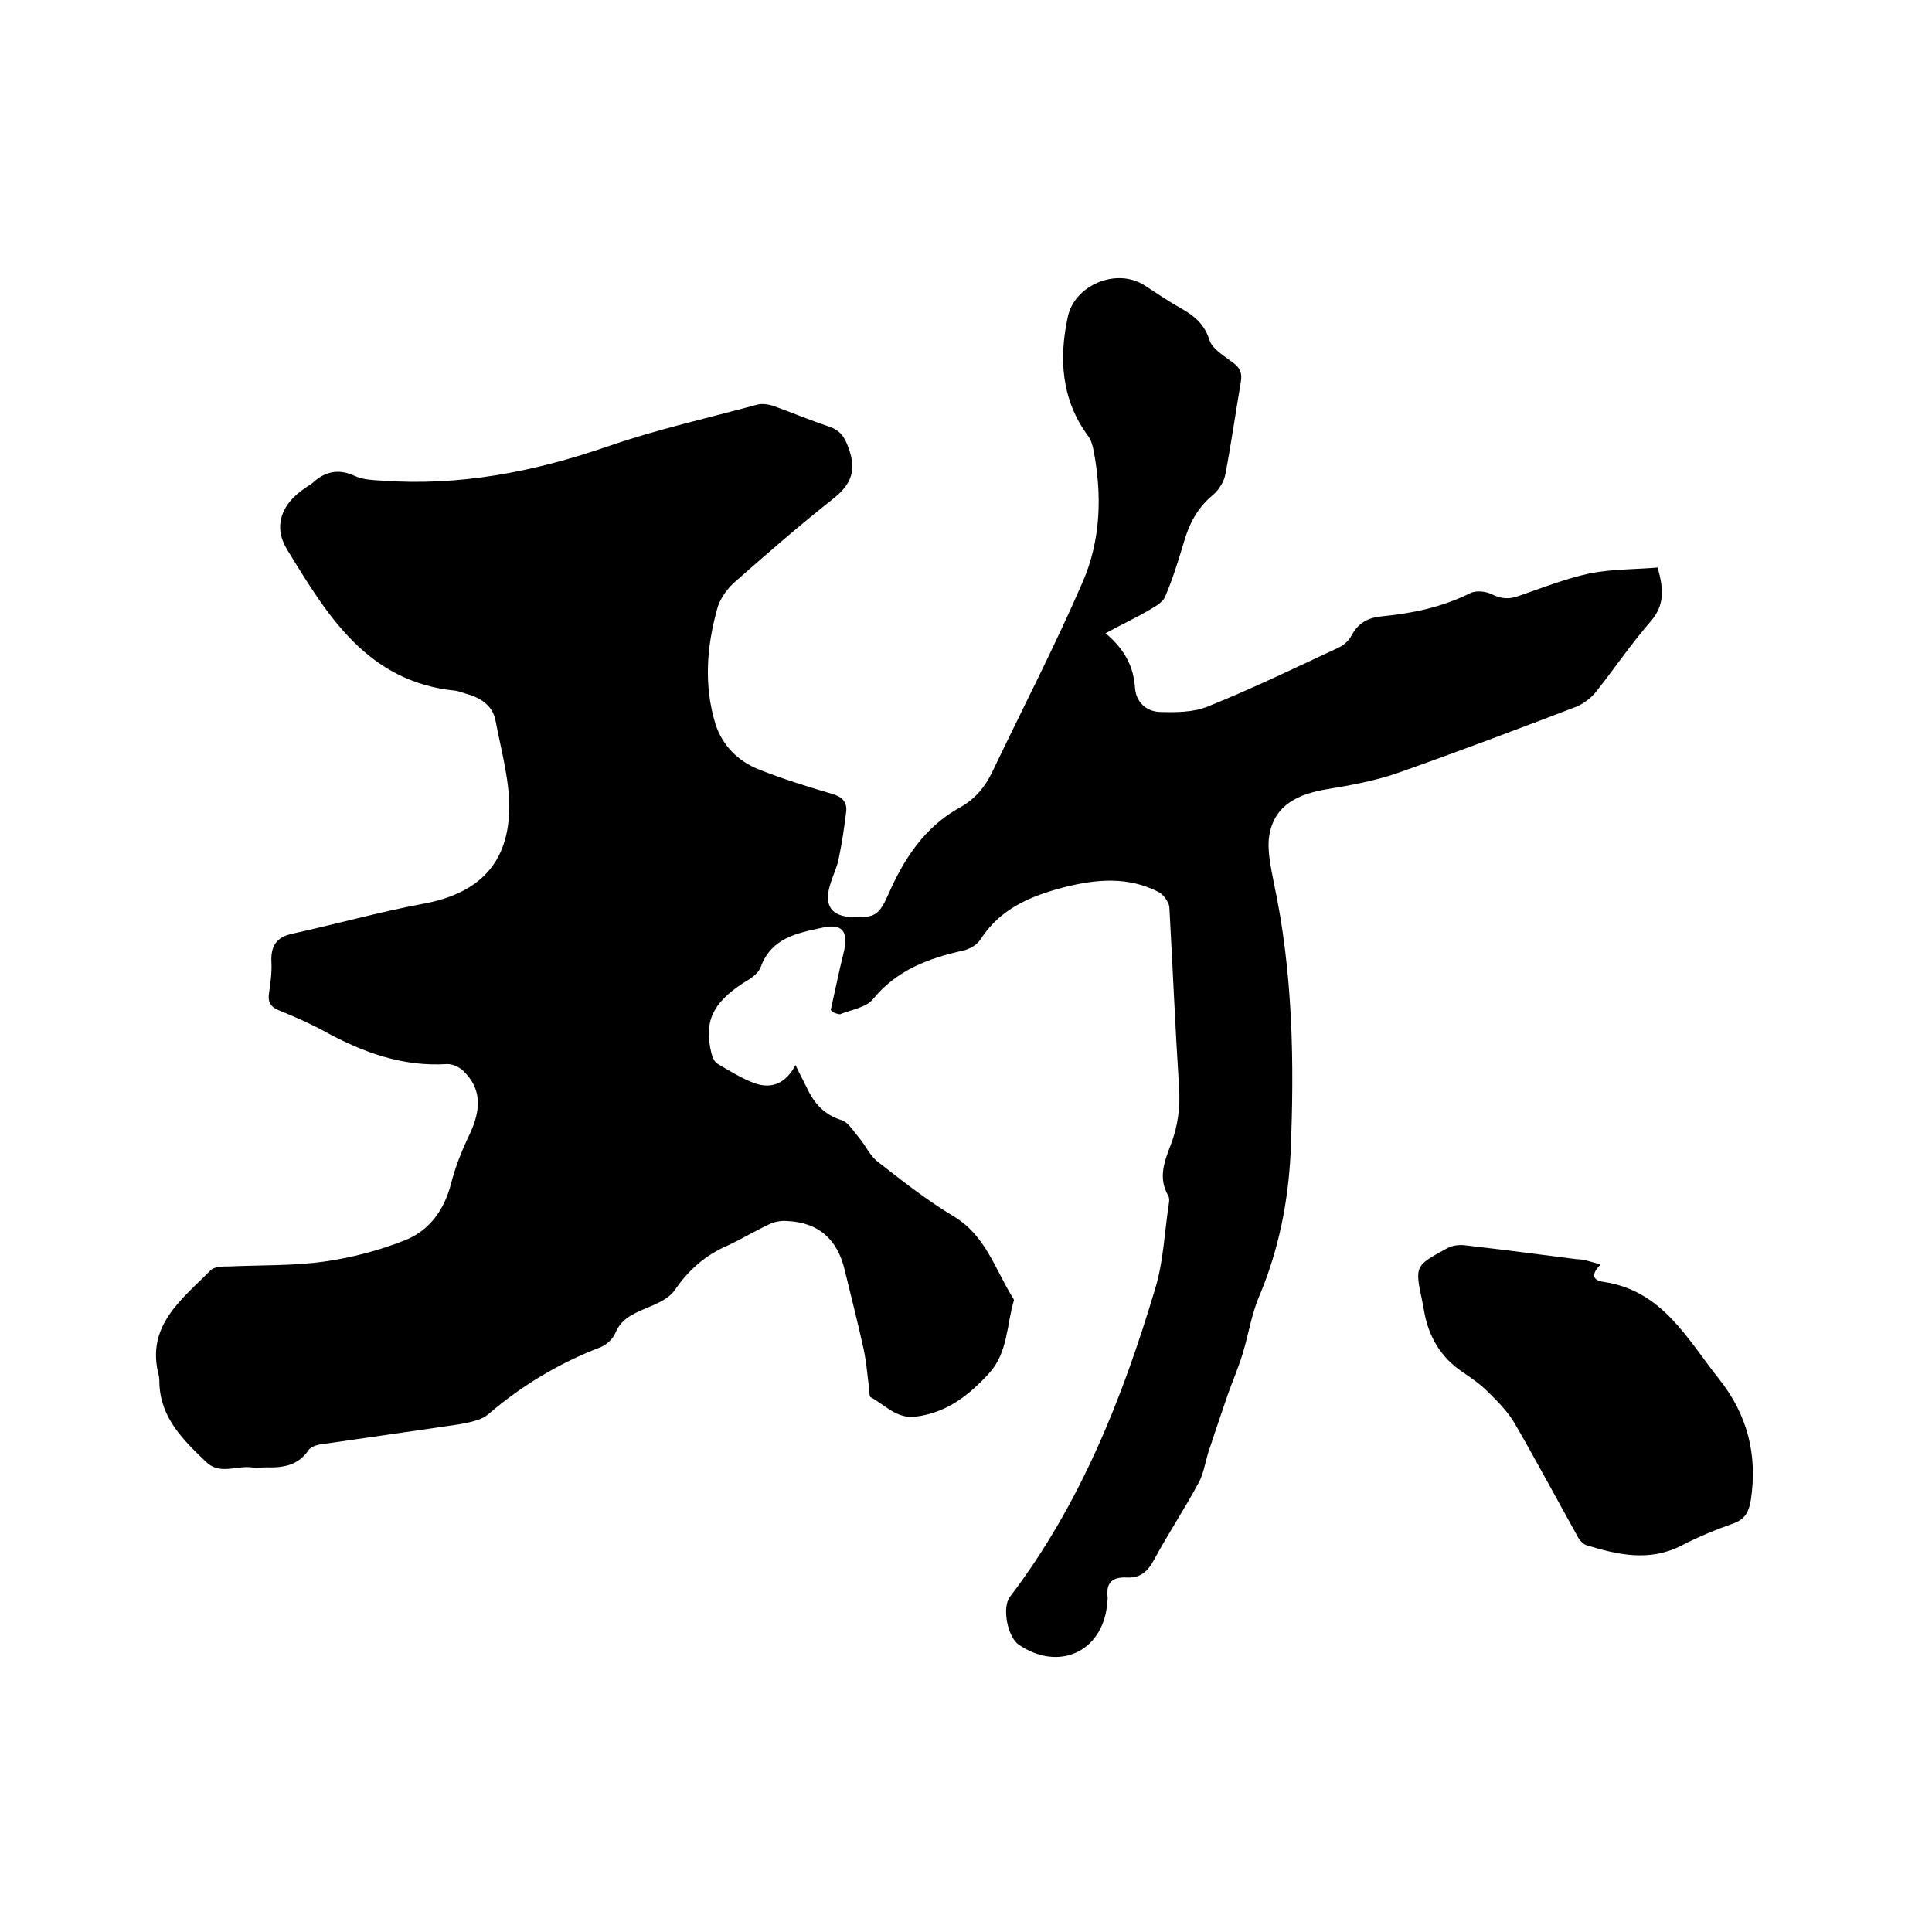 <svg enable-background="new 0 0 400 400" viewBox="0 0 400 400" xmlns="http://www.w3.org/2000/svg"><path d="m172 209.1c.9-4 1.7-8 2.7-12 1-4.3-.3-6-4.6-5-5.1 1.1-10.4 2.1-12.6 8.1-.5 1.4-2.2 2.5-3.6 3.3-6.4 4.2-8.2 8-6.6 14.6.2.8.6 1.7 1.2 2.1 2.5 1.5 5.1 3.1 7.8 4.1 3.5 1.2 6.4 0 8.4-3.8.8 1.7 1.5 3 2.2 4.4 1.5 3.3 3.5 5.8 7.3 7 1.4.4 2.5 2.3 3.6 3.6 1.4 1.6 2.3 3.8 3.9 5 5.1 4 10.2 8 15.7 11.3 6.7 4 8.6 11 12.3 16.9.1.2.3.4.2.6-1.5 5-1.2 10.7-5.1 15-4.2 4.6-8.8 8.2-15.2 9-4 .5-6.3-2.4-9.3-4-.3-.1-.3-.9-.3-1.4-.4-2.9-.6-5.8-1.2-8.6-1.2-5.5-2.6-10.9-3.9-16.3-1.5-6.4-5.4-9.9-11.9-10.2-1.2-.1-2.5.1-3.6.6-3 1.4-5.8 3.1-8.8 4.5-4.6 2-8 5-10.9 9.2-1.5 2.2-4.8 3.2-7.4 4.4-2.2 1-3.9 2.1-4.9 4.5-.5 1.2-1.8 2.4-3 2.9-8.6 3.3-16.3 7.9-23.3 13.9-1.5 1.3-4 1.7-6.1 2.1-9.4 1.4-18.8 2.7-28.3 4.1-1 .1-2.3.5-2.8 1.2-2.2 3.3-5.4 3.7-8.9 3.6-1 0-1.9.2-2.9 0-3.1-.4-6.6 1.6-9.4-1.1-4.7-4.5-9.4-9-9.7-16.2 0-.5 0-1.1-.1-1.6-2.8-10.4 4.7-15.8 10.7-21.9.8-.8 2.6-.8 3.9-.8 6.5-.3 13.2-.1 19.6-1 5.7-.8 11.4-2.3 16.7-4.4 5.1-2 8.2-6.3 9.6-11.8.9-3.5 2.3-7 3.9-10.3 2.4-5.2 2.3-9.3-1.2-12.8-.8-.9-2.3-1.6-3.5-1.6-9.2.6-17.4-2.4-25.3-6.7-3.1-1.7-6.3-3.1-9.5-4.4-1.8-.7-2.4-1.8-2.1-3.6.3-2.1.6-4.2.5-6.3-.2-3.4 1-5.3 4.4-6 9.1-2 18-4.5 27.1-6.2 10.8-2 17.2-7.7 17.7-18.7.3-6.3-1.6-12.8-2.8-19.2-.6-3.2-3.2-4.8-6.2-5.6-.7-.2-1.4-.5-2.1-.6-18.3-1.8-26.6-15.7-34.9-29.3-2.9-4.8-1.1-9.4 3.7-12.6.5-.4 1.1-.7 1.6-1.1 2.7-2.5 5.5-3 8.9-1.4 1.6.7 3.5.8 5.3.9 16.2 1.2 31.7-1.8 47-7.1 10.1-3.5 20.5-5.8 30.8-8.6 1-.3 2.3-.1 3.3.2 3.9 1.4 7.7 3 11.6 4.3 2.4.8 3.3 2.2 4.1 4.5 1.6 4.4.7 7.3-3 10.3-7.1 5.6-14 11.6-20.8 17.6-1.5 1.4-2.9 3.4-3.4 5.3-2.2 7.9-2.8 15.9-.4 23.8 1.4 4.5 4.7 7.8 9 9.5 5 2 10.2 3.6 15.3 5.1 2 .6 3 1.7 2.8 3.6-.4 3.3-.9 6.7-1.6 10-.4 1.8-1.3 3.6-1.8 5.4-1.2 4.2.4 6.3 4.7 6.5 4.7.1 5.5-.4 7.5-4.9 3.2-7.3 7.5-13.8 14.7-17.8 3.1-1.7 5.2-4.2 6.7-7.3 6.3-13.2 13-26.1 18.8-39.5 3.7-8.6 4-17.9 2.2-27.2-.2-1-.5-2.1-1.1-2.9-5.6-7.6-6.1-16.1-4.2-24.8 1.4-6.4 10-10.2 15.9-6.4 2.6 1.7 5.1 3.4 7.8 4.9 2.6 1.5 4.6 3.2 5.6 6.4.6 1.9 3.1 3.3 4.9 4.7 1.5 1.1 1.9 2.2 1.6 4-1.1 6.4-2 12.8-3.2 19.1-.3 1.6-1.4 3.3-2.6 4.3-3.3 2.7-5 6.2-6.1 10.1-1.1 3.7-2.3 7.5-3.8 11-.6 1.3-2.3 2.1-3.6 2.9-2.6 1.5-5.4 2.8-8.7 4.6 4.1 3.5 5.8 7 6.1 11.4.2 2.7 2.2 4.8 5.1 4.9 3.3.1 6.9.1 9.9-1.1 9.2-3.7 18.1-8 27.1-12.2 1.1-.5 2.2-1.5 2.7-2.5 1.4-2.6 3.3-3.7 6.3-4 6.3-.6 12.5-1.9 18.3-4.8 1.2-.6 3.3-.4 4.6.3 1.9.9 3.4 1 5.4.3 4.9-1.7 9.7-3.6 14.8-4.7 4.6-.9 9.3-.8 14-1.2 1.3 4.6 1.4 7.8-1.4 11.1-4.1 4.7-7.6 9.9-11.5 14.8-1 1.2-2.5 2.3-3.9 2.9-12.3 4.7-24.7 9.4-37.2 13.8-4.7 1.6-9.6 2.5-14.5 3.3-5.9 1-10.8 3.2-11.9 9.5-.5 3.1.3 6.5.9 9.7 4 18.6 4.3 37.4 3.5 56.2-.5 10.2-2.5 20.1-6.5 29.6-1.6 3.7-2.2 7.9-3.4 11.8-1 3.3-2.4 6.4-3.5 9.7-1.2 3.5-2.4 7.1-3.6 10.7-.7 2.2-1 4.6-2.1 6.5-2.9 5.4-6.3 10.5-9.2 15.9-1.3 2.4-2.9 3.8-5.7 3.6-2.7-.1-4.2.9-3.9 3.9.1.6-.1 1.3-.1 1.9-1.1 9.7-10.1 13.7-18.3 8.1-2.3-1.6-3.5-7.7-1.8-9.9 14.6-19.2 23.3-41.1 30.1-63.9 1.7-5.6 1.9-11.7 2.8-17.5.1-.5.1-1.2-.1-1.6-2.2-3.7-.8-7.2.5-10.6 1.5-3.9 2-7.9 1.7-12.1-.8-12.4-1.3-24.7-2-37.1-.1-1-1.1-2.4-2-3-6.4-3.4-13.1-2.8-19.8-1.1-6.9 1.8-13.2 4.4-17.3 10.8-.7 1.1-2.2 2-3.6 2.3-7.1 1.6-13.7 4-18.6 10-1.4 1.8-4.5 2.2-6.9 3.2-1.2-.2-1.6-.5-1.9-.9z"/><path d="m331.4 261.8c-2.2 2.2-1.5 3.3.6 3.6 12.2 1.8 17.3 11.8 23.9 20.1 5.9 7.4 8 15.7 6.6 25-.4 2.4-1.1 4-3.6 4.9-3.7 1.3-7.3 2.8-10.8 4.6-6.6 3.4-13.2 1.9-19.7-.1-.8-.3-1.6-1.3-2-2.2-4.3-7.7-8.4-15.4-12.8-23-1.4-2.4-3.4-4.4-5.4-6.4-1.6-1.6-3.4-2.9-5.2-4.1-4.7-3.1-7.3-7.5-8.2-13-.1-.5-.2-1-.3-1.6-1.6-7.5-1.6-7.5 5-11.1 1-.6 2.4-.8 3.6-.7 7.8.9 15.5 1.9 23.3 2.9 1.5 0 2.8.5 5 1.1z"/></svg>